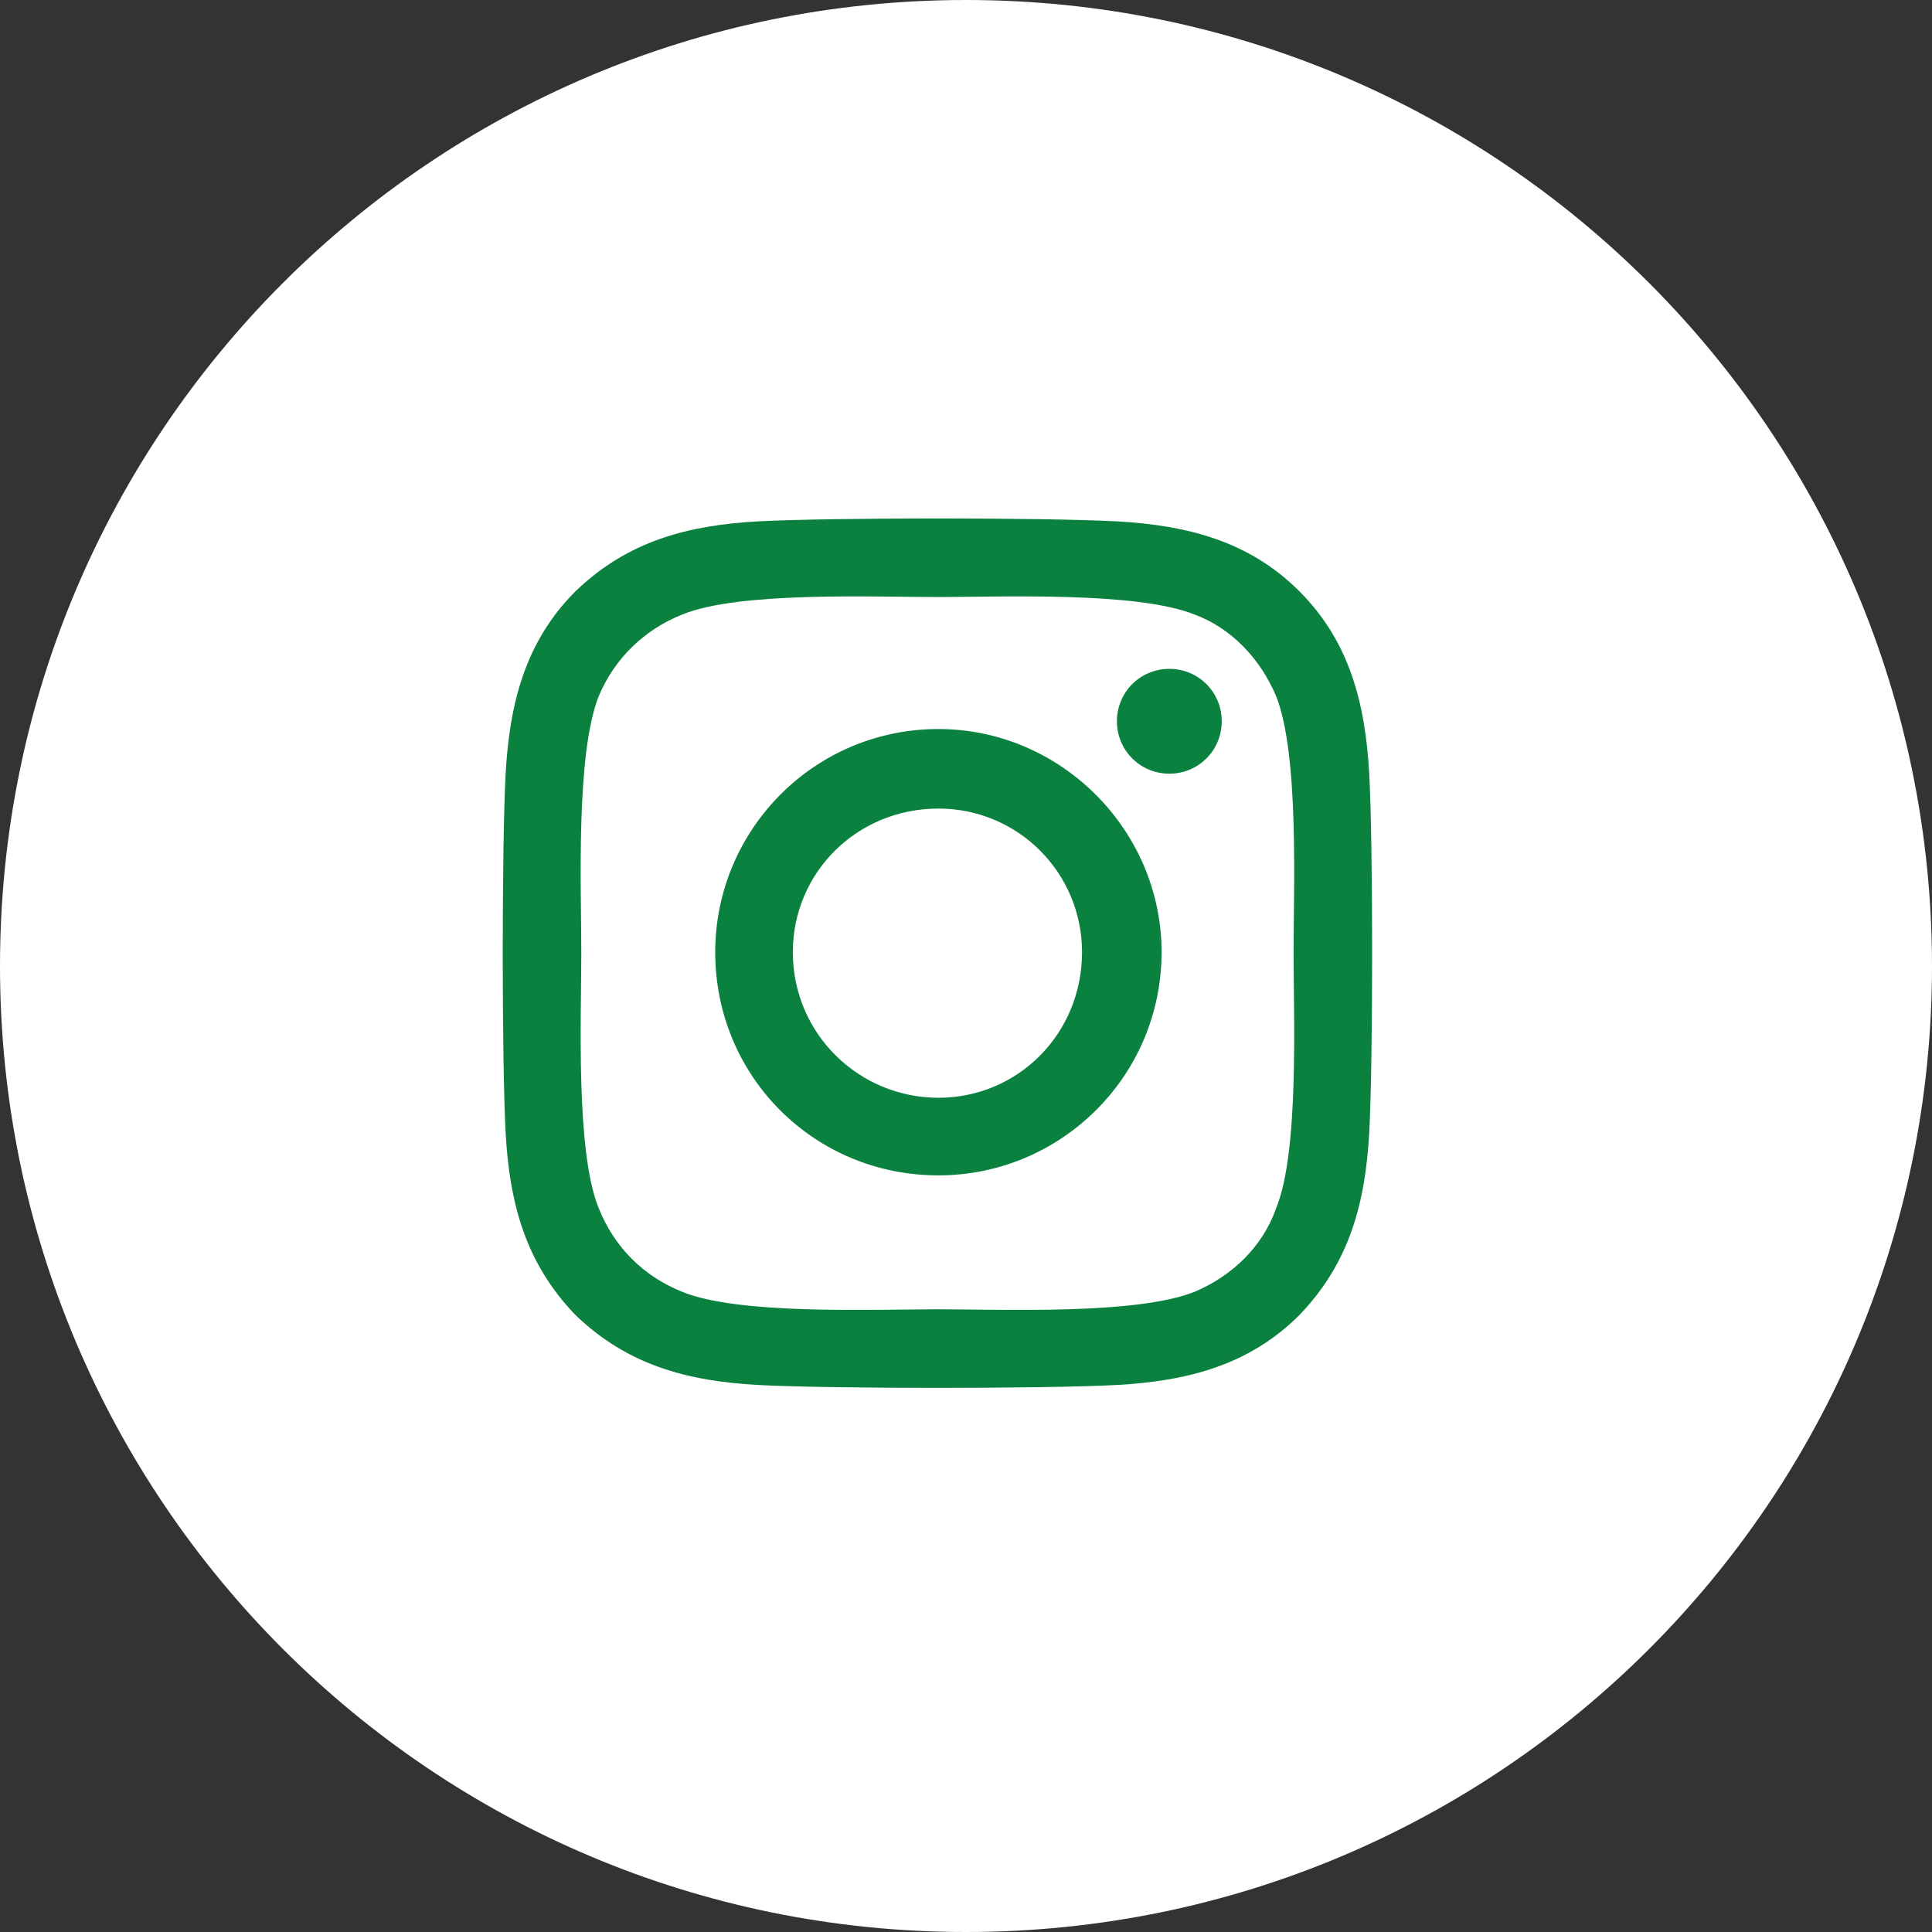 <svg width="35" height="35" viewBox="0 0 35 35" fill="none" xmlns="http://www.w3.org/2000/svg">
<rect x="0" y="0" width="35" height="35" fill="#333333" stroke="none"/>
<path d="M35 17.5C35 27.165 27.165 35 17.5 35C7.835 35 0 27.165 0 17.5C0 7.835 7.835 0 17.5 0C27.165 0 35 7.835 35 17.5Z" fill="white"/>
<path d="M17 13.207C19.215 13.207 21.043 15.035 21.043 17.25C21.043 19.5 19.215 21.293 17 21.293C14.75 21.293 12.957 19.5 12.957 17.25C12.957 15.035 14.75 13.207 17 13.207ZM17 19.887C18.441 19.887 19.602 18.727 19.602 17.25C19.602 15.809 18.441 14.648 17 14.648C15.523 14.648 14.363 15.809 14.363 17.25C14.363 18.727 15.559 19.887 17 19.887ZM22.133 13.066C22.133 12.539 21.711 12.117 21.184 12.117C20.656 12.117 20.234 12.539 20.234 13.066C20.234 13.594 20.656 14.016 21.184 14.016C21.711 14.016 22.133 13.594 22.133 13.066ZM24.805 14.016C24.875 15.316 24.875 19.219 24.805 20.52C24.734 21.785 24.453 22.875 23.539 23.824C22.625 24.738 21.5 25.02 20.234 25.09C18.934 25.16 15.031 25.16 13.73 25.09C12.465 25.02 11.375 24.738 10.426 23.824C9.512 22.875 9.23 21.785 9.16 20.52C9.09 19.219 9.09 15.316 9.16 14.016C9.23 12.75 9.512 11.625 10.426 10.711C11.375 9.797 12.465 9.516 13.73 9.445C15.031 9.375 18.934 9.375 20.234 9.445C21.5 9.516 22.625 9.797 23.539 10.711C24.453 11.625 24.734 12.75 24.805 14.016ZM23.117 21.891C23.539 20.871 23.434 18.41 23.434 17.25C23.434 16.125 23.539 13.664 23.117 12.609C22.836 11.941 22.309 11.379 21.641 11.133C20.586 10.711 18.125 10.816 17 10.816C15.84 10.816 13.379 10.711 12.359 11.133C11.656 11.414 11.129 11.941 10.848 12.609C10.426 13.664 10.531 16.125 10.531 17.25C10.531 18.41 10.426 20.871 10.848 21.891C11.129 22.594 11.656 23.121 12.359 23.402C13.379 23.824 15.84 23.719 17 23.719C18.125 23.719 20.586 23.824 21.641 23.402C22.309 23.121 22.871 22.594 23.117 21.891Z" fill="#0B813F"/>
</svg>
